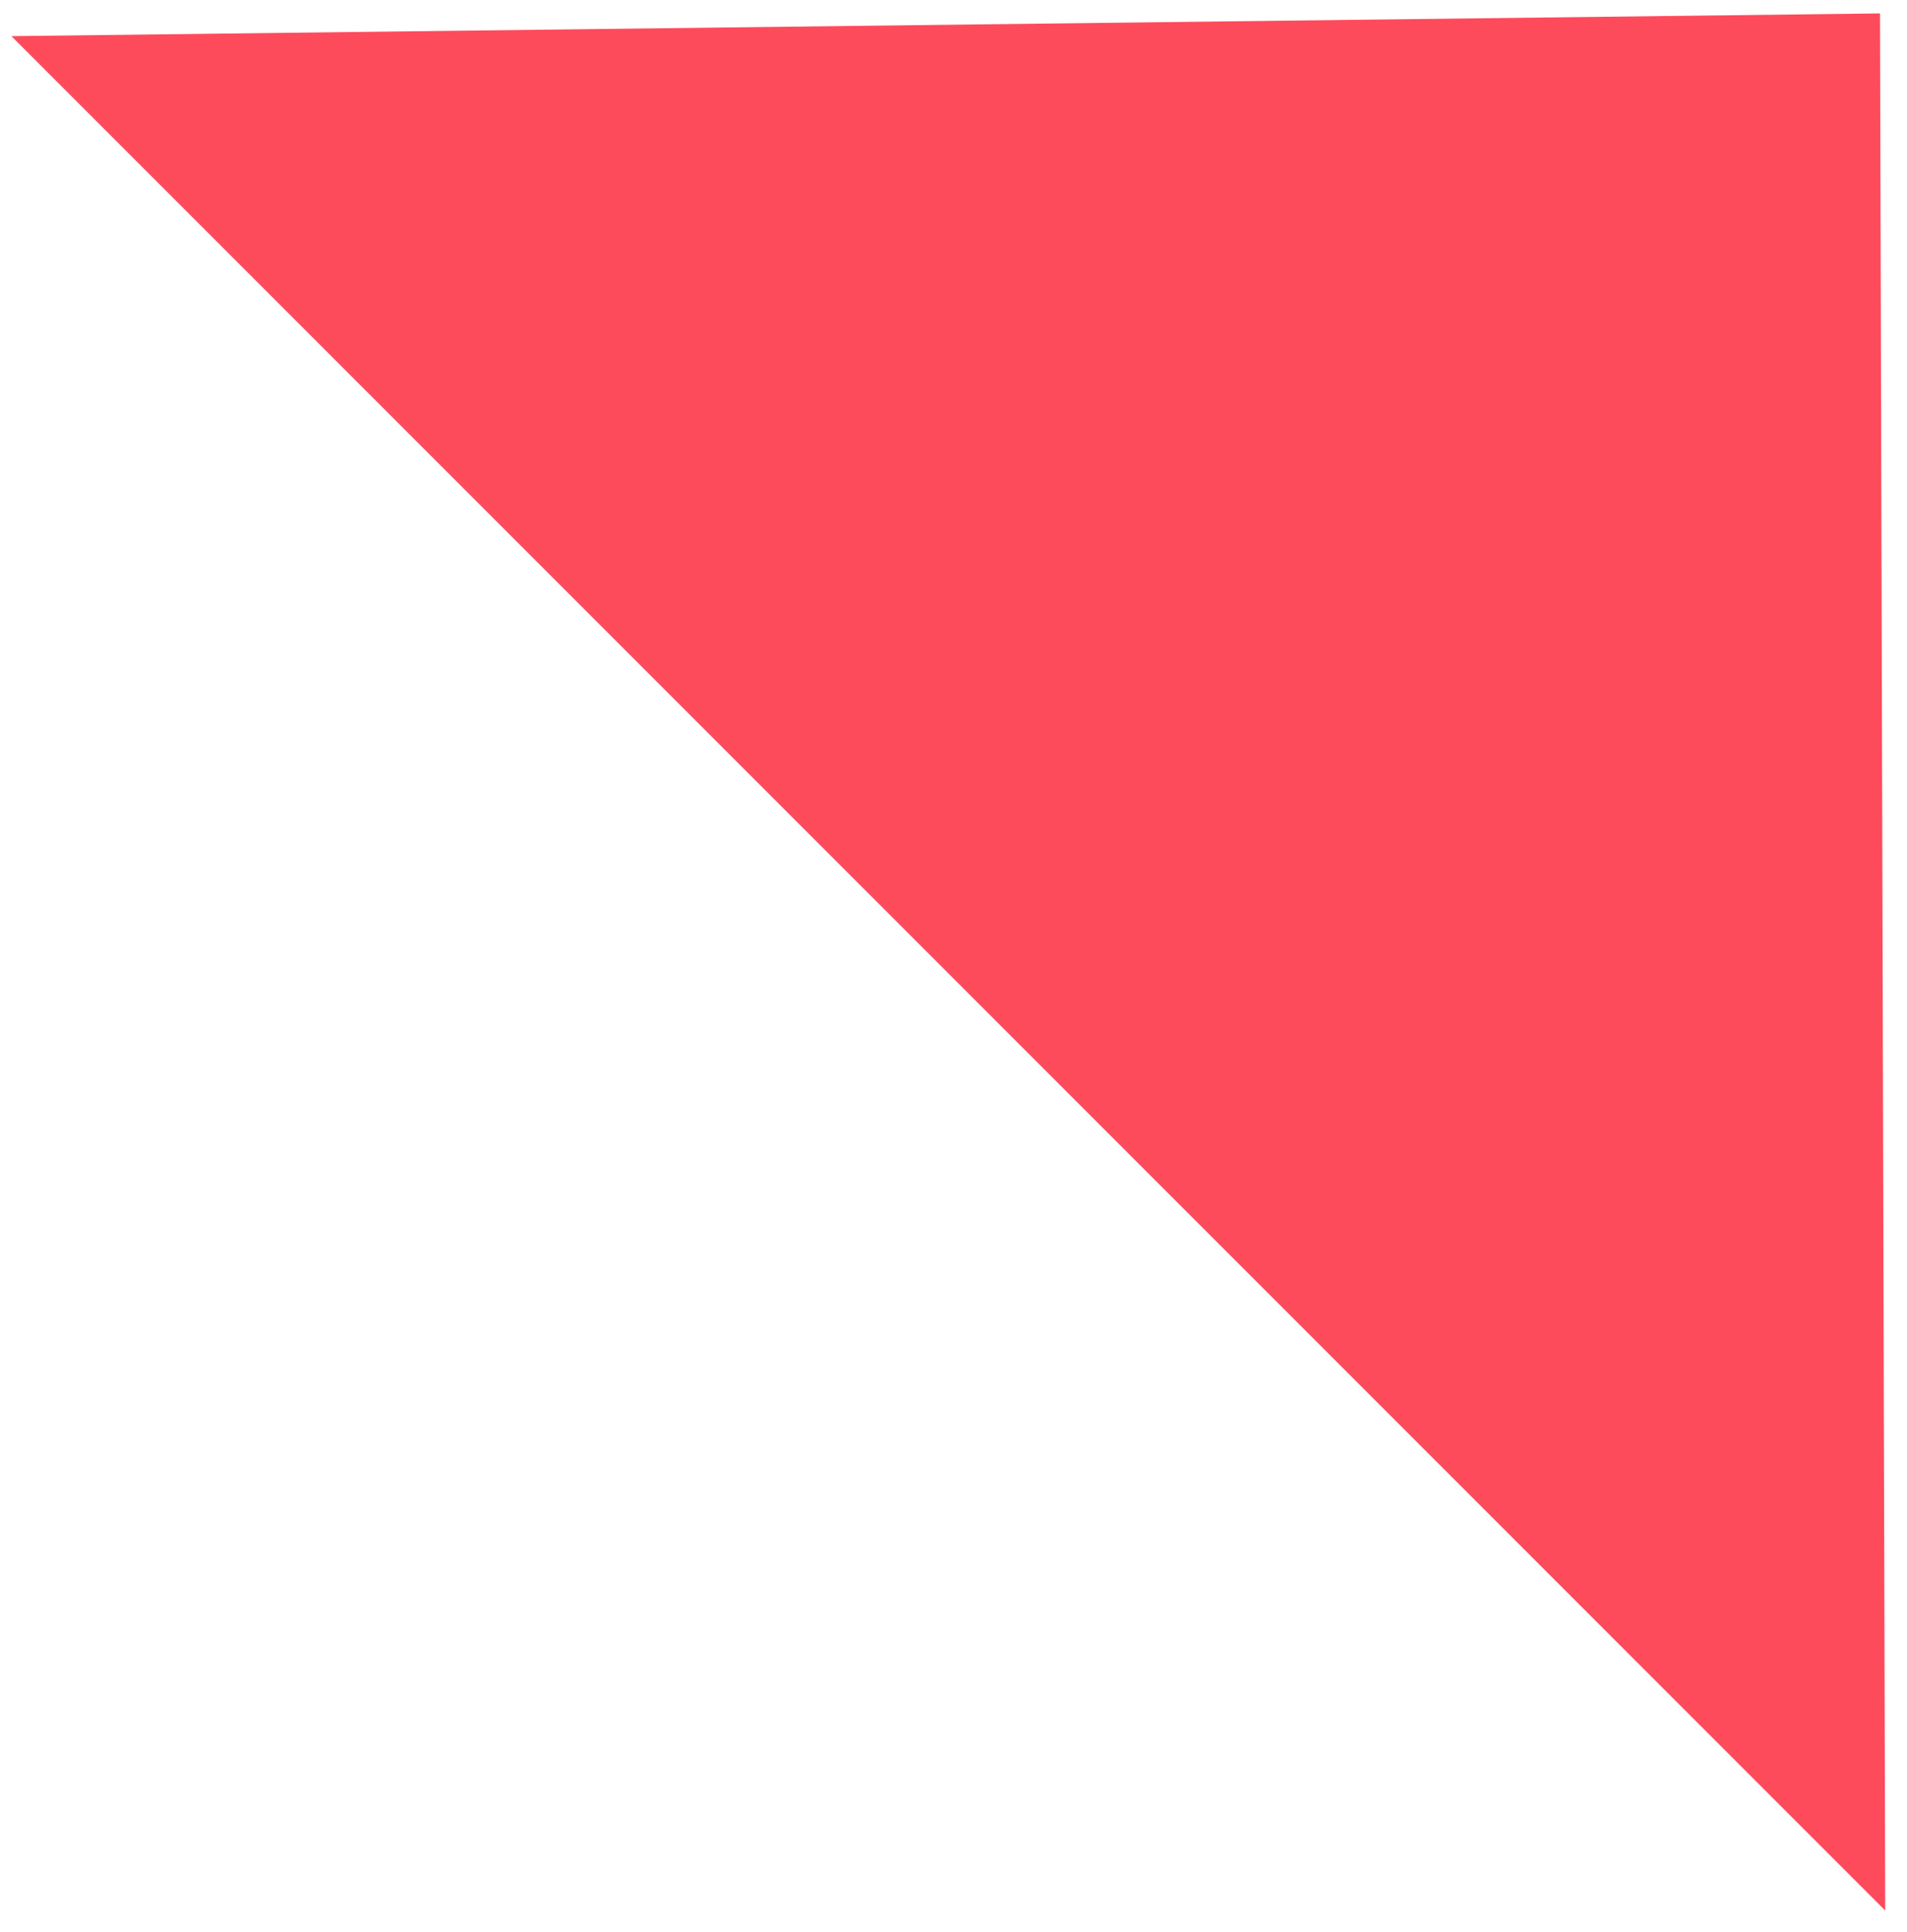 <?xml version="1.0" encoding="UTF-8"?> <svg xmlns="http://www.w3.org/2000/svg" width="77" height="78" viewBox="0 0 77 78" fill="none"> <path d="M75.91 0.541L76.121 77.12L0.461 1.459L75.91 0.541Z" fill="#FD4B5C"></path> </svg> 